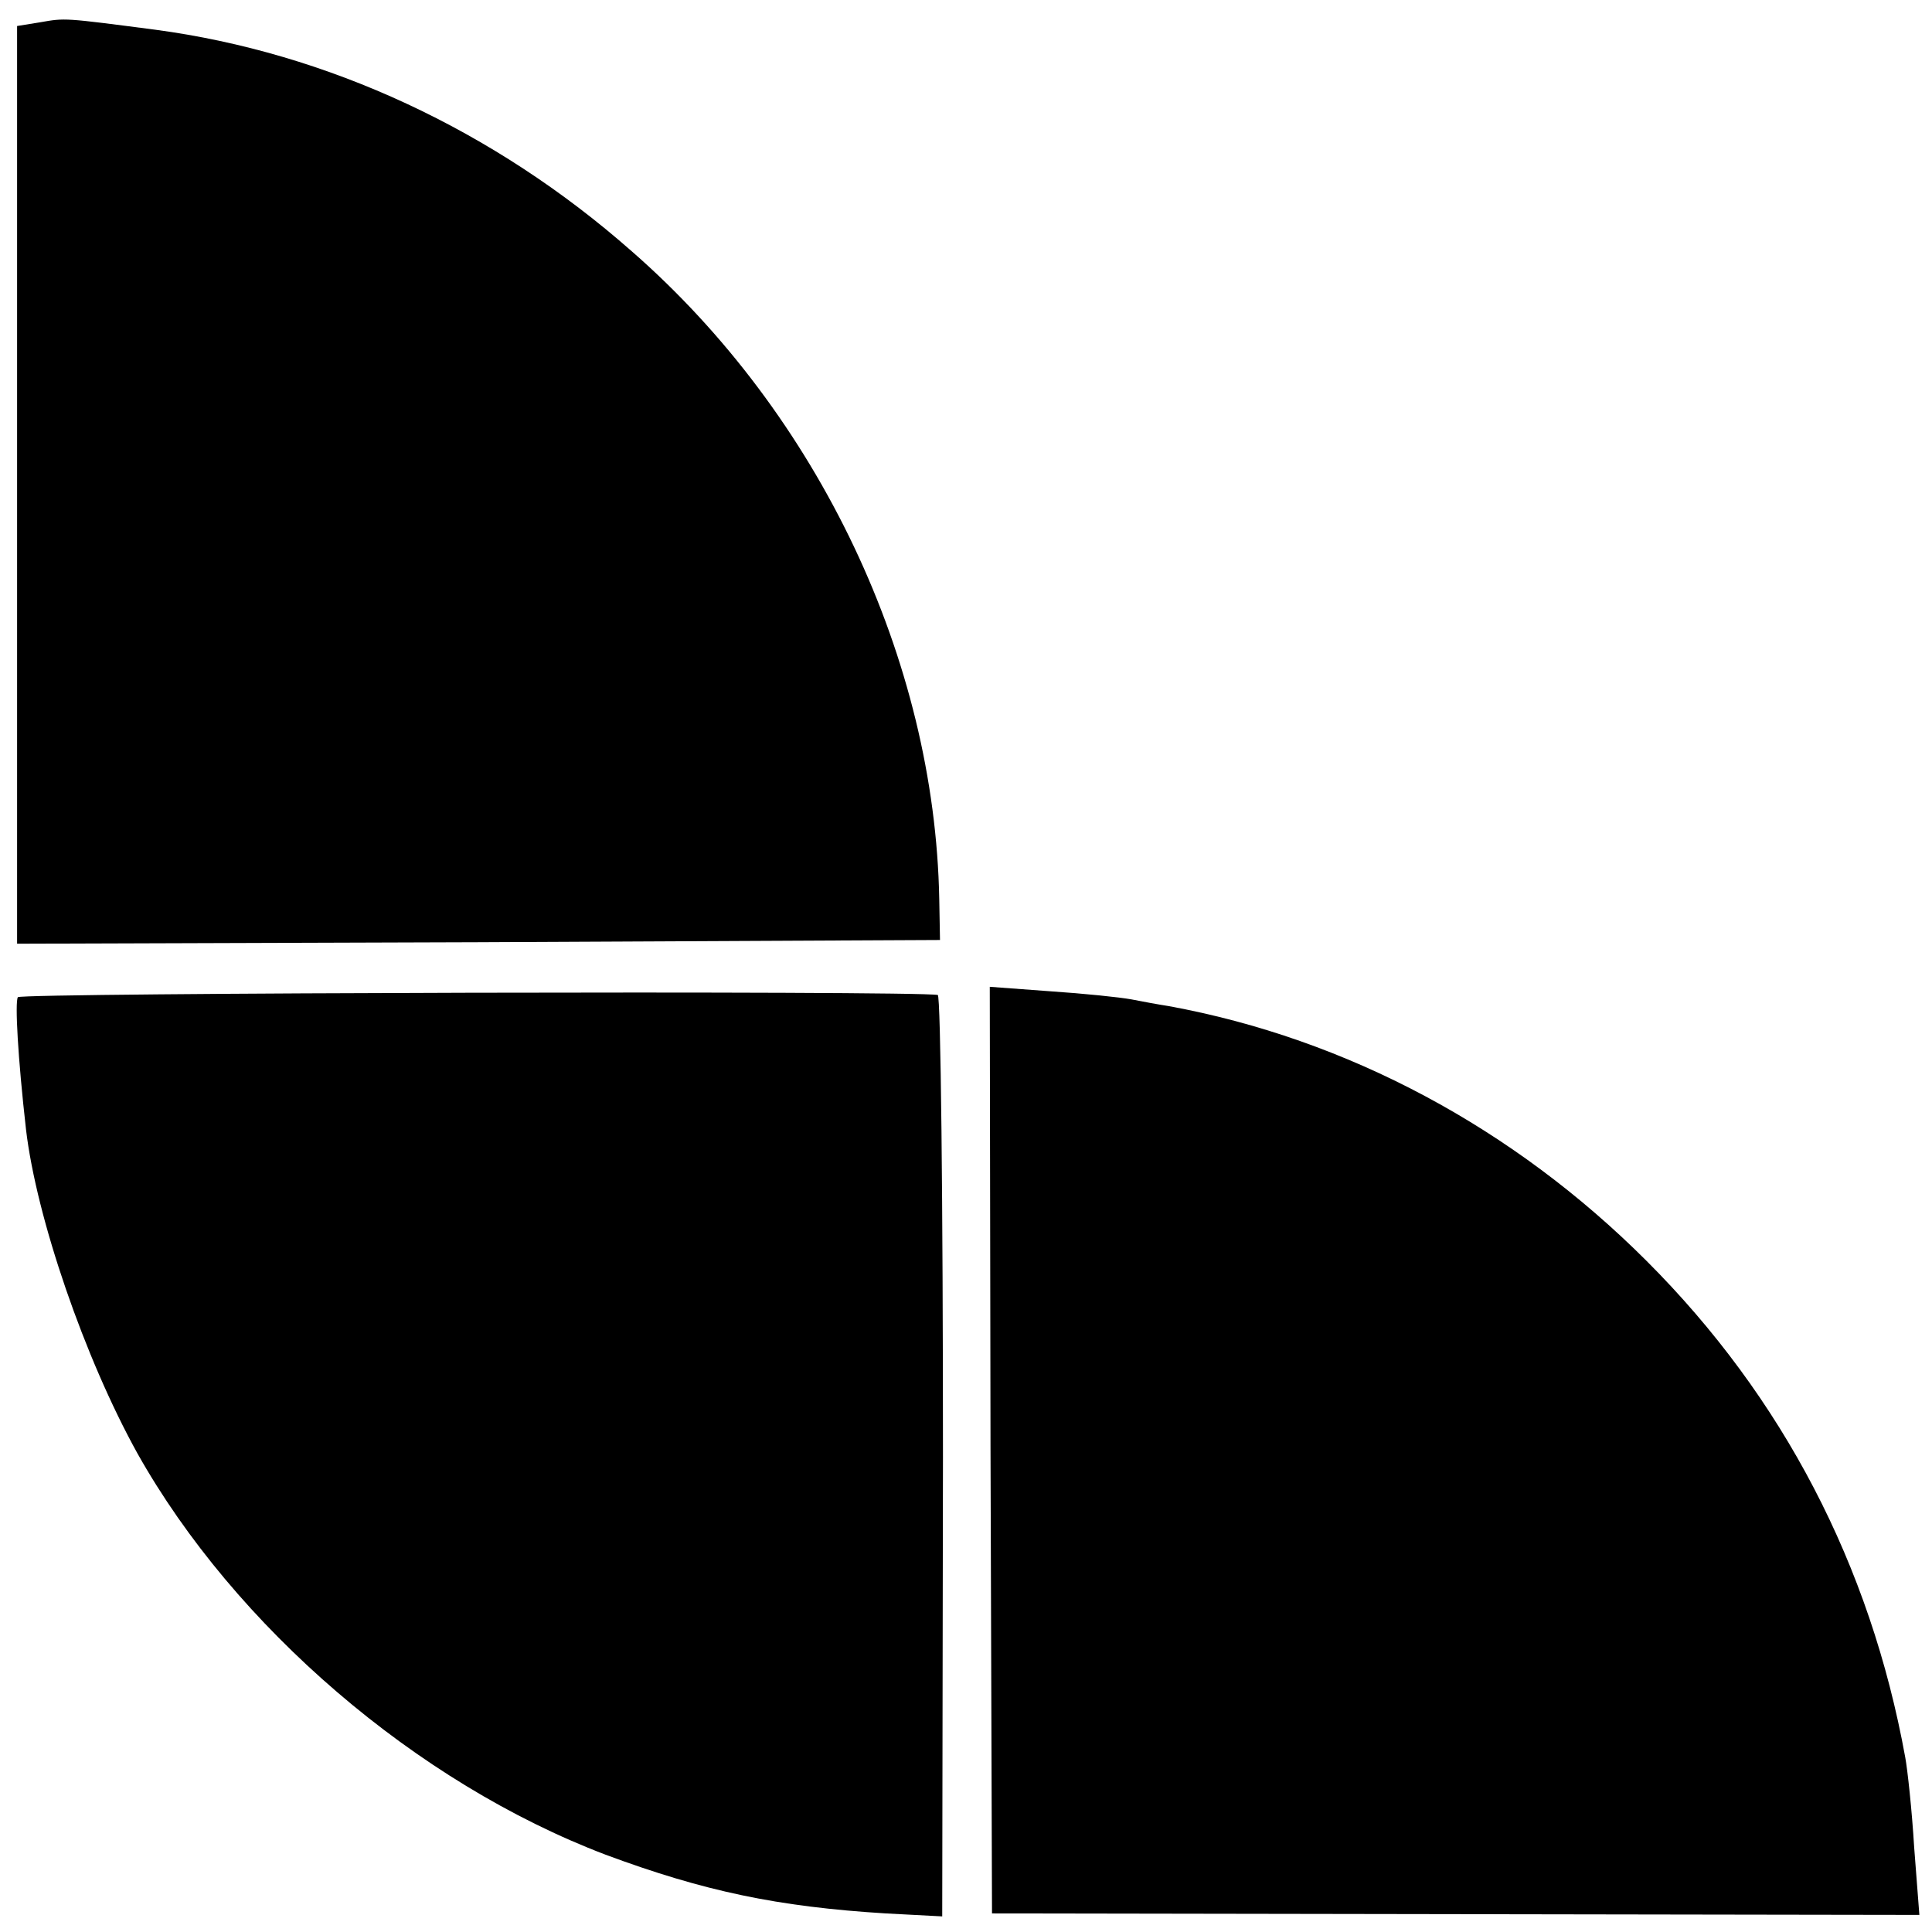 <svg version="1" xmlns="http://www.w3.org/2000/svg" width="346.667" height="346.667" viewBox="0 0 260 260"><path d="M5.4 3l-3.1.5V127l62.1-.2 62.1-.3-.1-5.5c-.6-32.2-16.2-65.2-41.4-87.2C66.5 17.5 44.1 7.1 20.9 4 8.6 2.4 8.8 2.4 5.4 3zM2.4 134.2c-.4.7 0 8.1 1.1 17.8 1.4 11.9 7.9 30.8 15 43.6 13.1 23.3 37.5 44.3 63 54 13.2 4.9 23.1 7 37.7 7.9l7.6.4.1-61.9c0-34.1-.3-62.1-.7-62.1-3-.6-123.5-.3-123.8.3zM133.3 195.1l.2 62.4 62.4.1 62.4.1-.7-9.1c-.3-5-.9-10.5-1.2-12.1-4.7-25.9-16.5-48.5-34.8-66.8-17.9-17.9-40.3-29.9-64.3-34.3-1.3-.2-3.5-.6-5-.9-1.6-.3-6.5-.8-11-1.1l-8.1-.6.1 62.3z"/></svg>